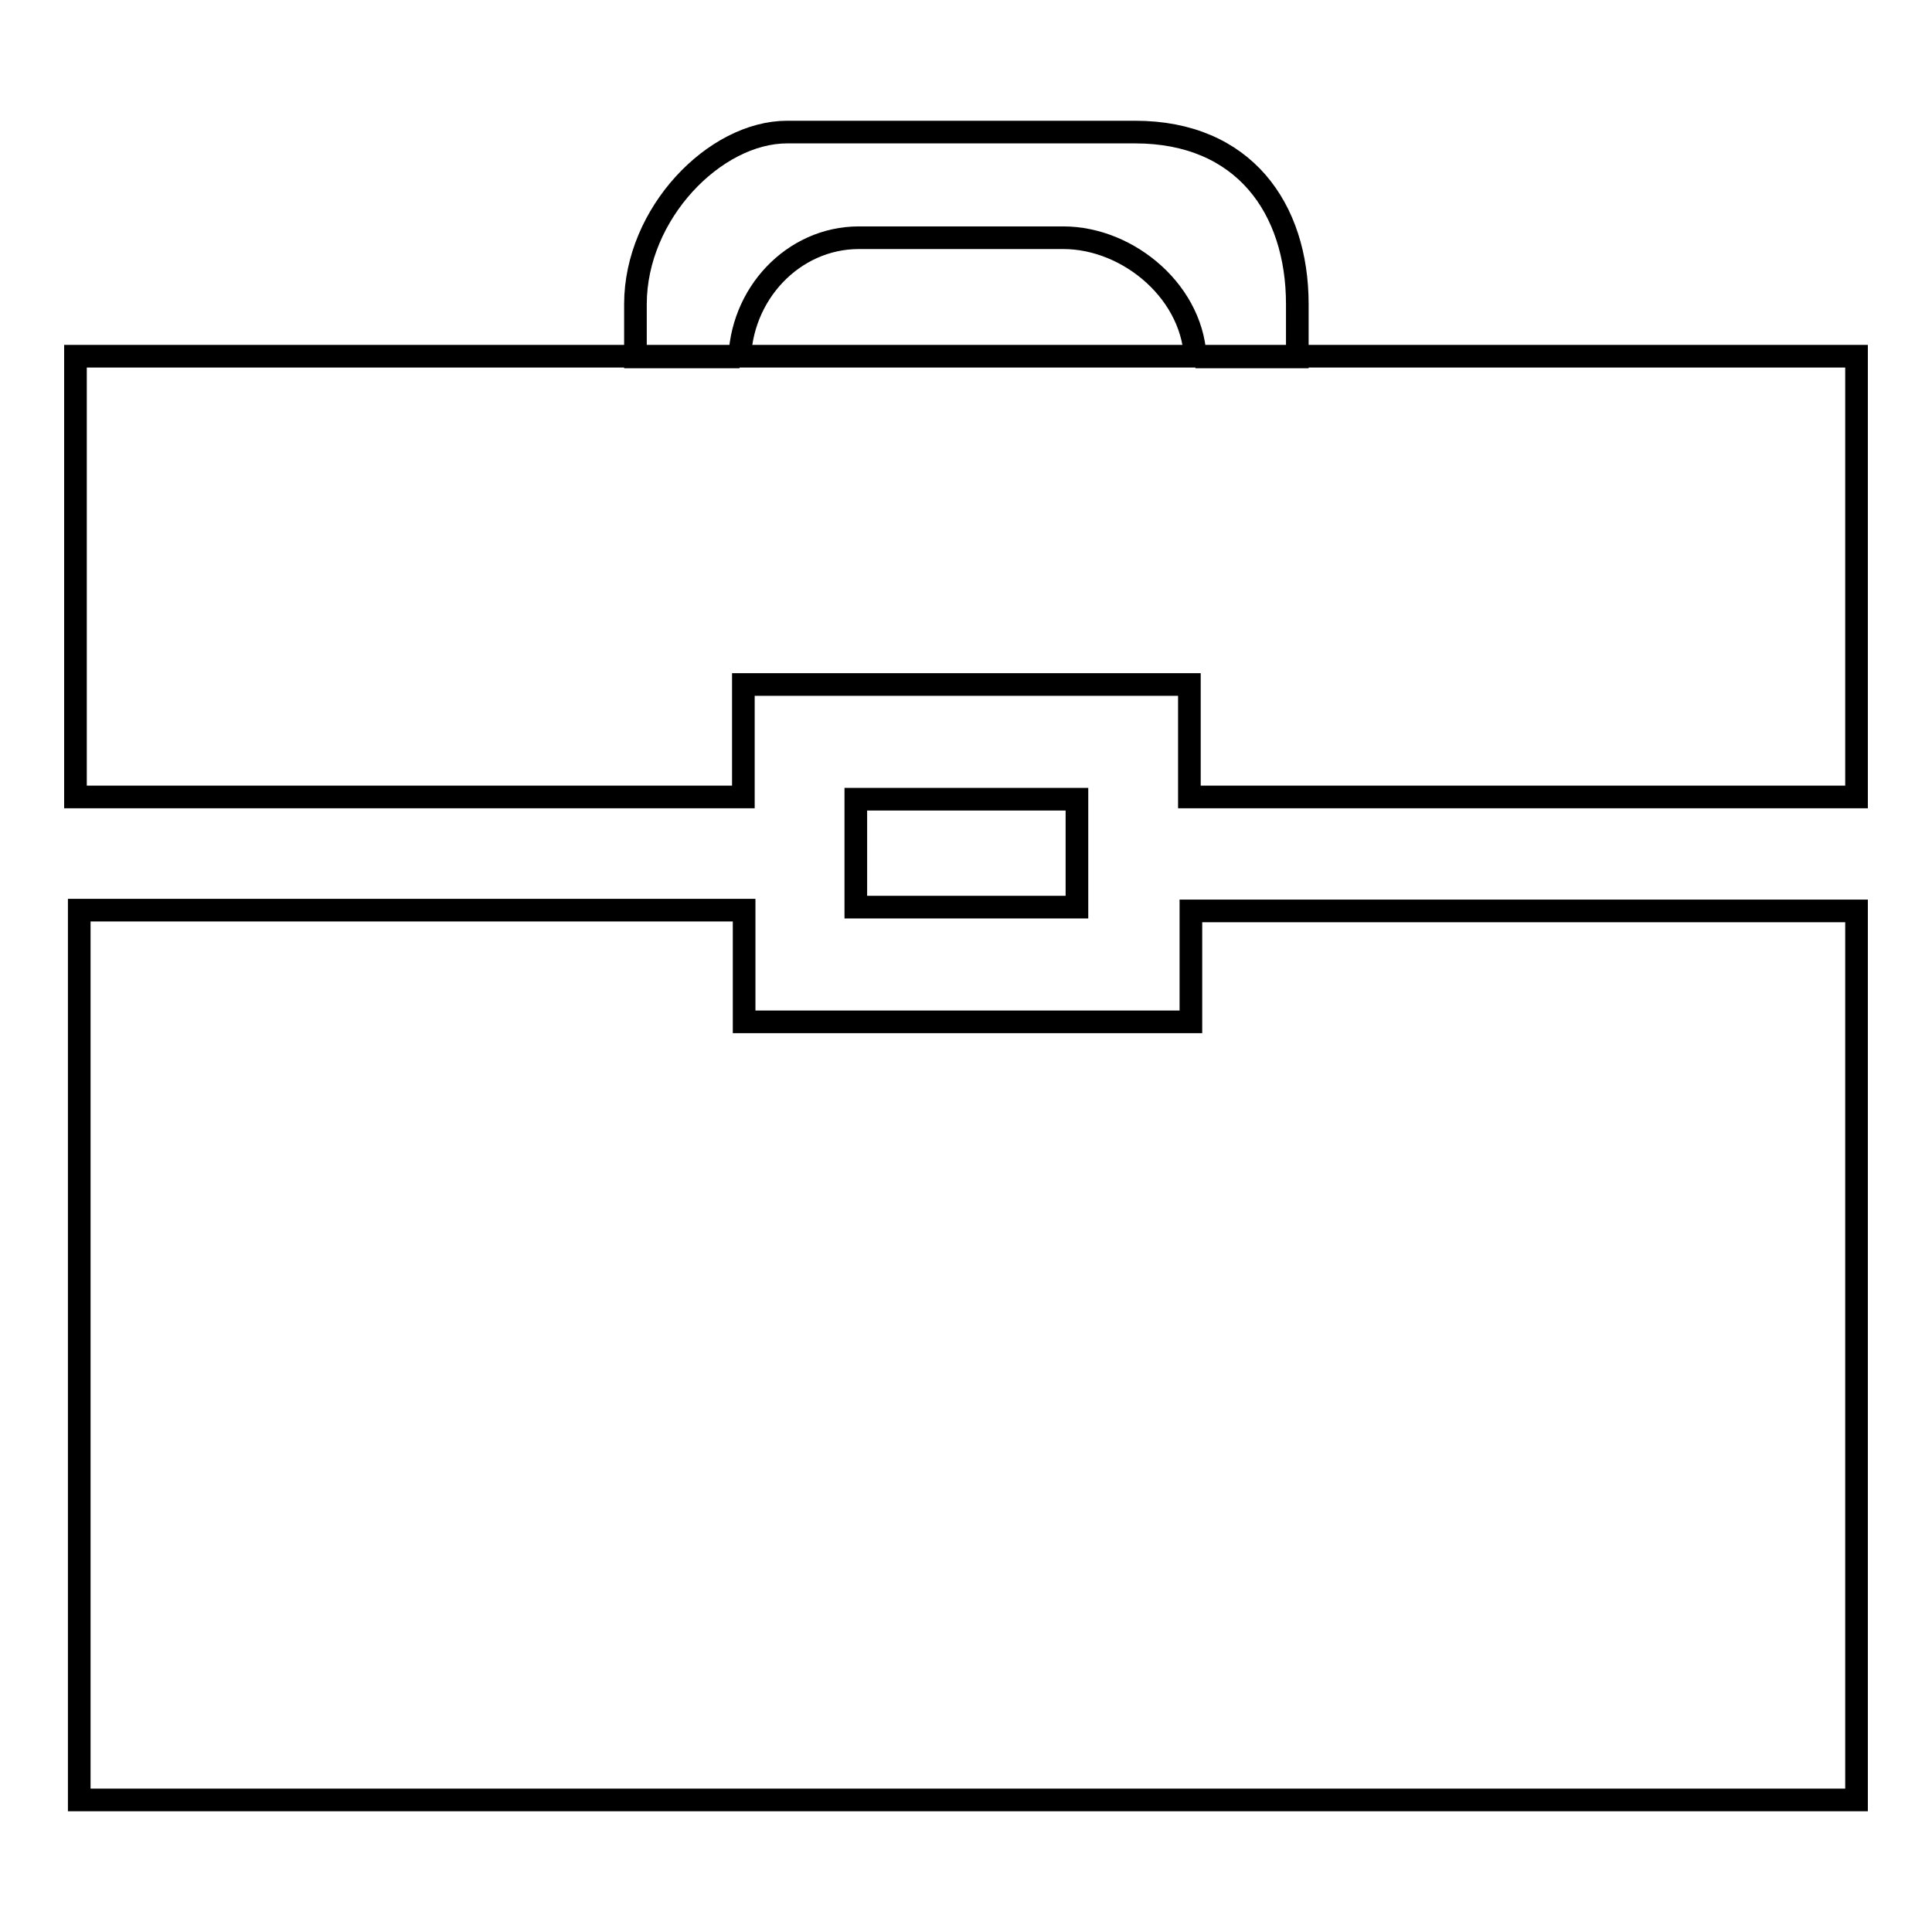 <?xml version="1.0" encoding="utf-8"?>
<!-- Svg Vector Icons : http://www.onlinewebfonts.com/icon -->
<!DOCTYPE svg PUBLIC "-//W3C//DTD SVG 1.1//EN" "http://www.w3.org/Graphics/SVG/1.1/DTD/svg11.dtd">
<svg version="1.1" xmlns="http://www.w3.org/2000/svg" xmlns:xlink="http://www.w3.org/1999/xlink" x="0px" y="0px" viewBox="0 0 256 256" enable-background="new 0 0 256 256" xml:space="preserve">
<g><g><path stroke-width="3" fill-opacity="0" stroke="#000000"  d="M98,48.1c0-9.1,7.1-16.6,15.8-16.6h27.1c8.7,0,17.5,7.4,17.5,16.6v-0.8h13.5v-7c0-12.7-7.1-22.8-21.5-22.8h-46.1c-9.6,0-20.1,10.8-20.1,22.8v7H98V48.1L98,48.1z"/><path stroke-width="3" fill-opacity="0" stroke="#000000"  d="M157.6,90.7v14.9H246V47.2H10v58.4h88.5V90.7H157.6z"/><path stroke-width="3" fill-opacity="0" stroke="#000000"  d="M98.6,135.3v-14.7H10.5v117.9H246V120.7h-88.2v14.7H98.6z"/><path stroke-width="3" fill-opacity="0" stroke="#000000"  d="M113.4,105.9v14.3h29.3v-14.3H113.4z"/></g></g>
</svg>